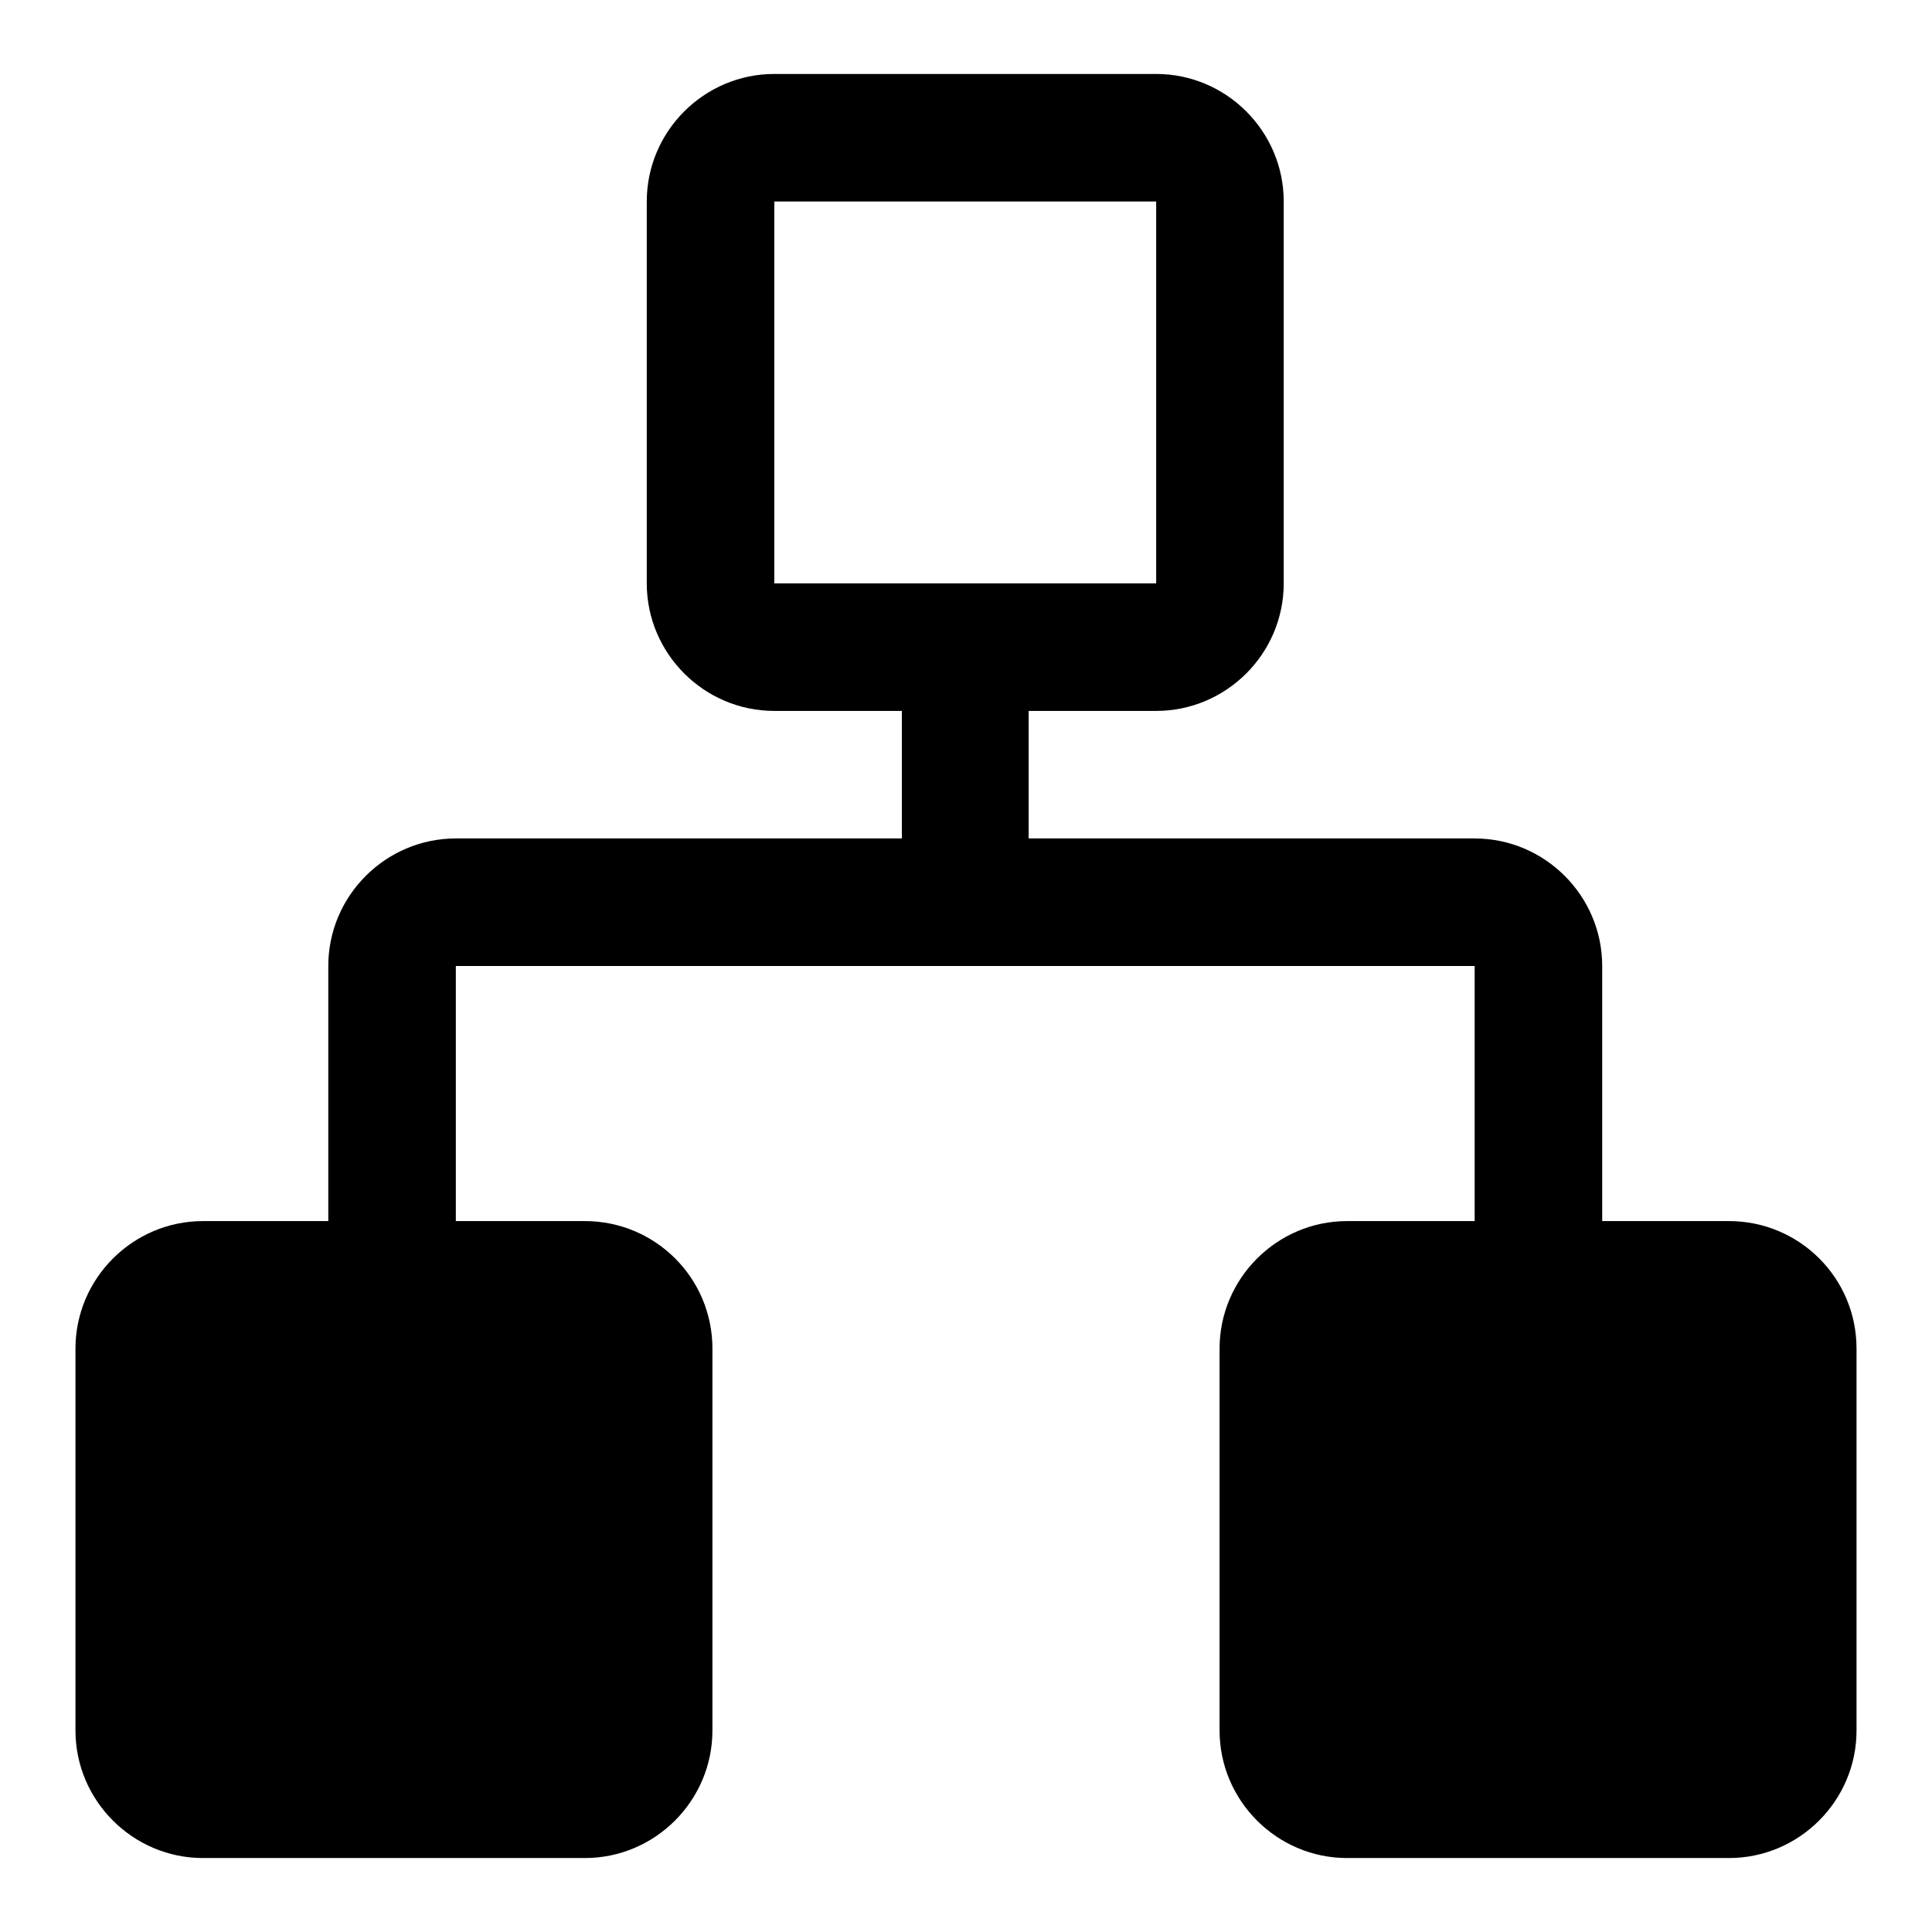 <?xml version="1.0" encoding="utf-8"?>
<!-- Svg Vector Icons : http://www.onlinewebfonts.com/icon -->
<!DOCTYPE svg PUBLIC "-//W3C//DTD SVG 1.1//EN" "http://www.w3.org/Graphics/SVG/1.1/DTD/svg11.dtd">
<svg version="1.1" xmlns="http://www.w3.org/2000/svg" xmlns:xlink="http://www.w3.org/1999/xlink" x="0px" y="0px" viewBox="0 0 256 256" enable-background="new 0 0 256 256" xml:space="preserve">
<g> <path fill="#000000" d="M77.5,161.8H26.9c-9.3,0-16.9,7.6-16.9,16.9v50.6c0,9.3,7.6,16.9,16.9,16.9h50.6c9.3,0,16.9-7.6,16.9-16.9 v-50.6C94.4,169.3,86.8,161.8,77.5,161.8z M229.1,161.8h-50.6c-9.3,0-16.9,7.6-16.9,16.9v50.6c0,9.3,7.6,16.9,16.9,16.9h50.6 c9.3,0,16.9-7.6,16.9-16.9v-50.6C246,169.3,238.4,161.8,229.1,161.8z M60.4,128h135v33.8h16.9V128c0-9.3-7.6-16.9-16.9-16.9h-59.1 V94.2h16.9c9.3,0,16.9-7.6,16.9-16.9V26.7c0-9.3-7.6-16.9-16.9-16.9h-50.6c-9.3,0-16.9,7.6-16.9,16.9v50.6 c0,9.3,7.6,16.9,16.9,16.9h16.9v16.9H60.4c-9.3,0-16.9,7.6-16.9,16.9v33.8h16.9V128z M102.6,77.4V26.7h50.6v50.6H102.6z"/></g>
</svg>